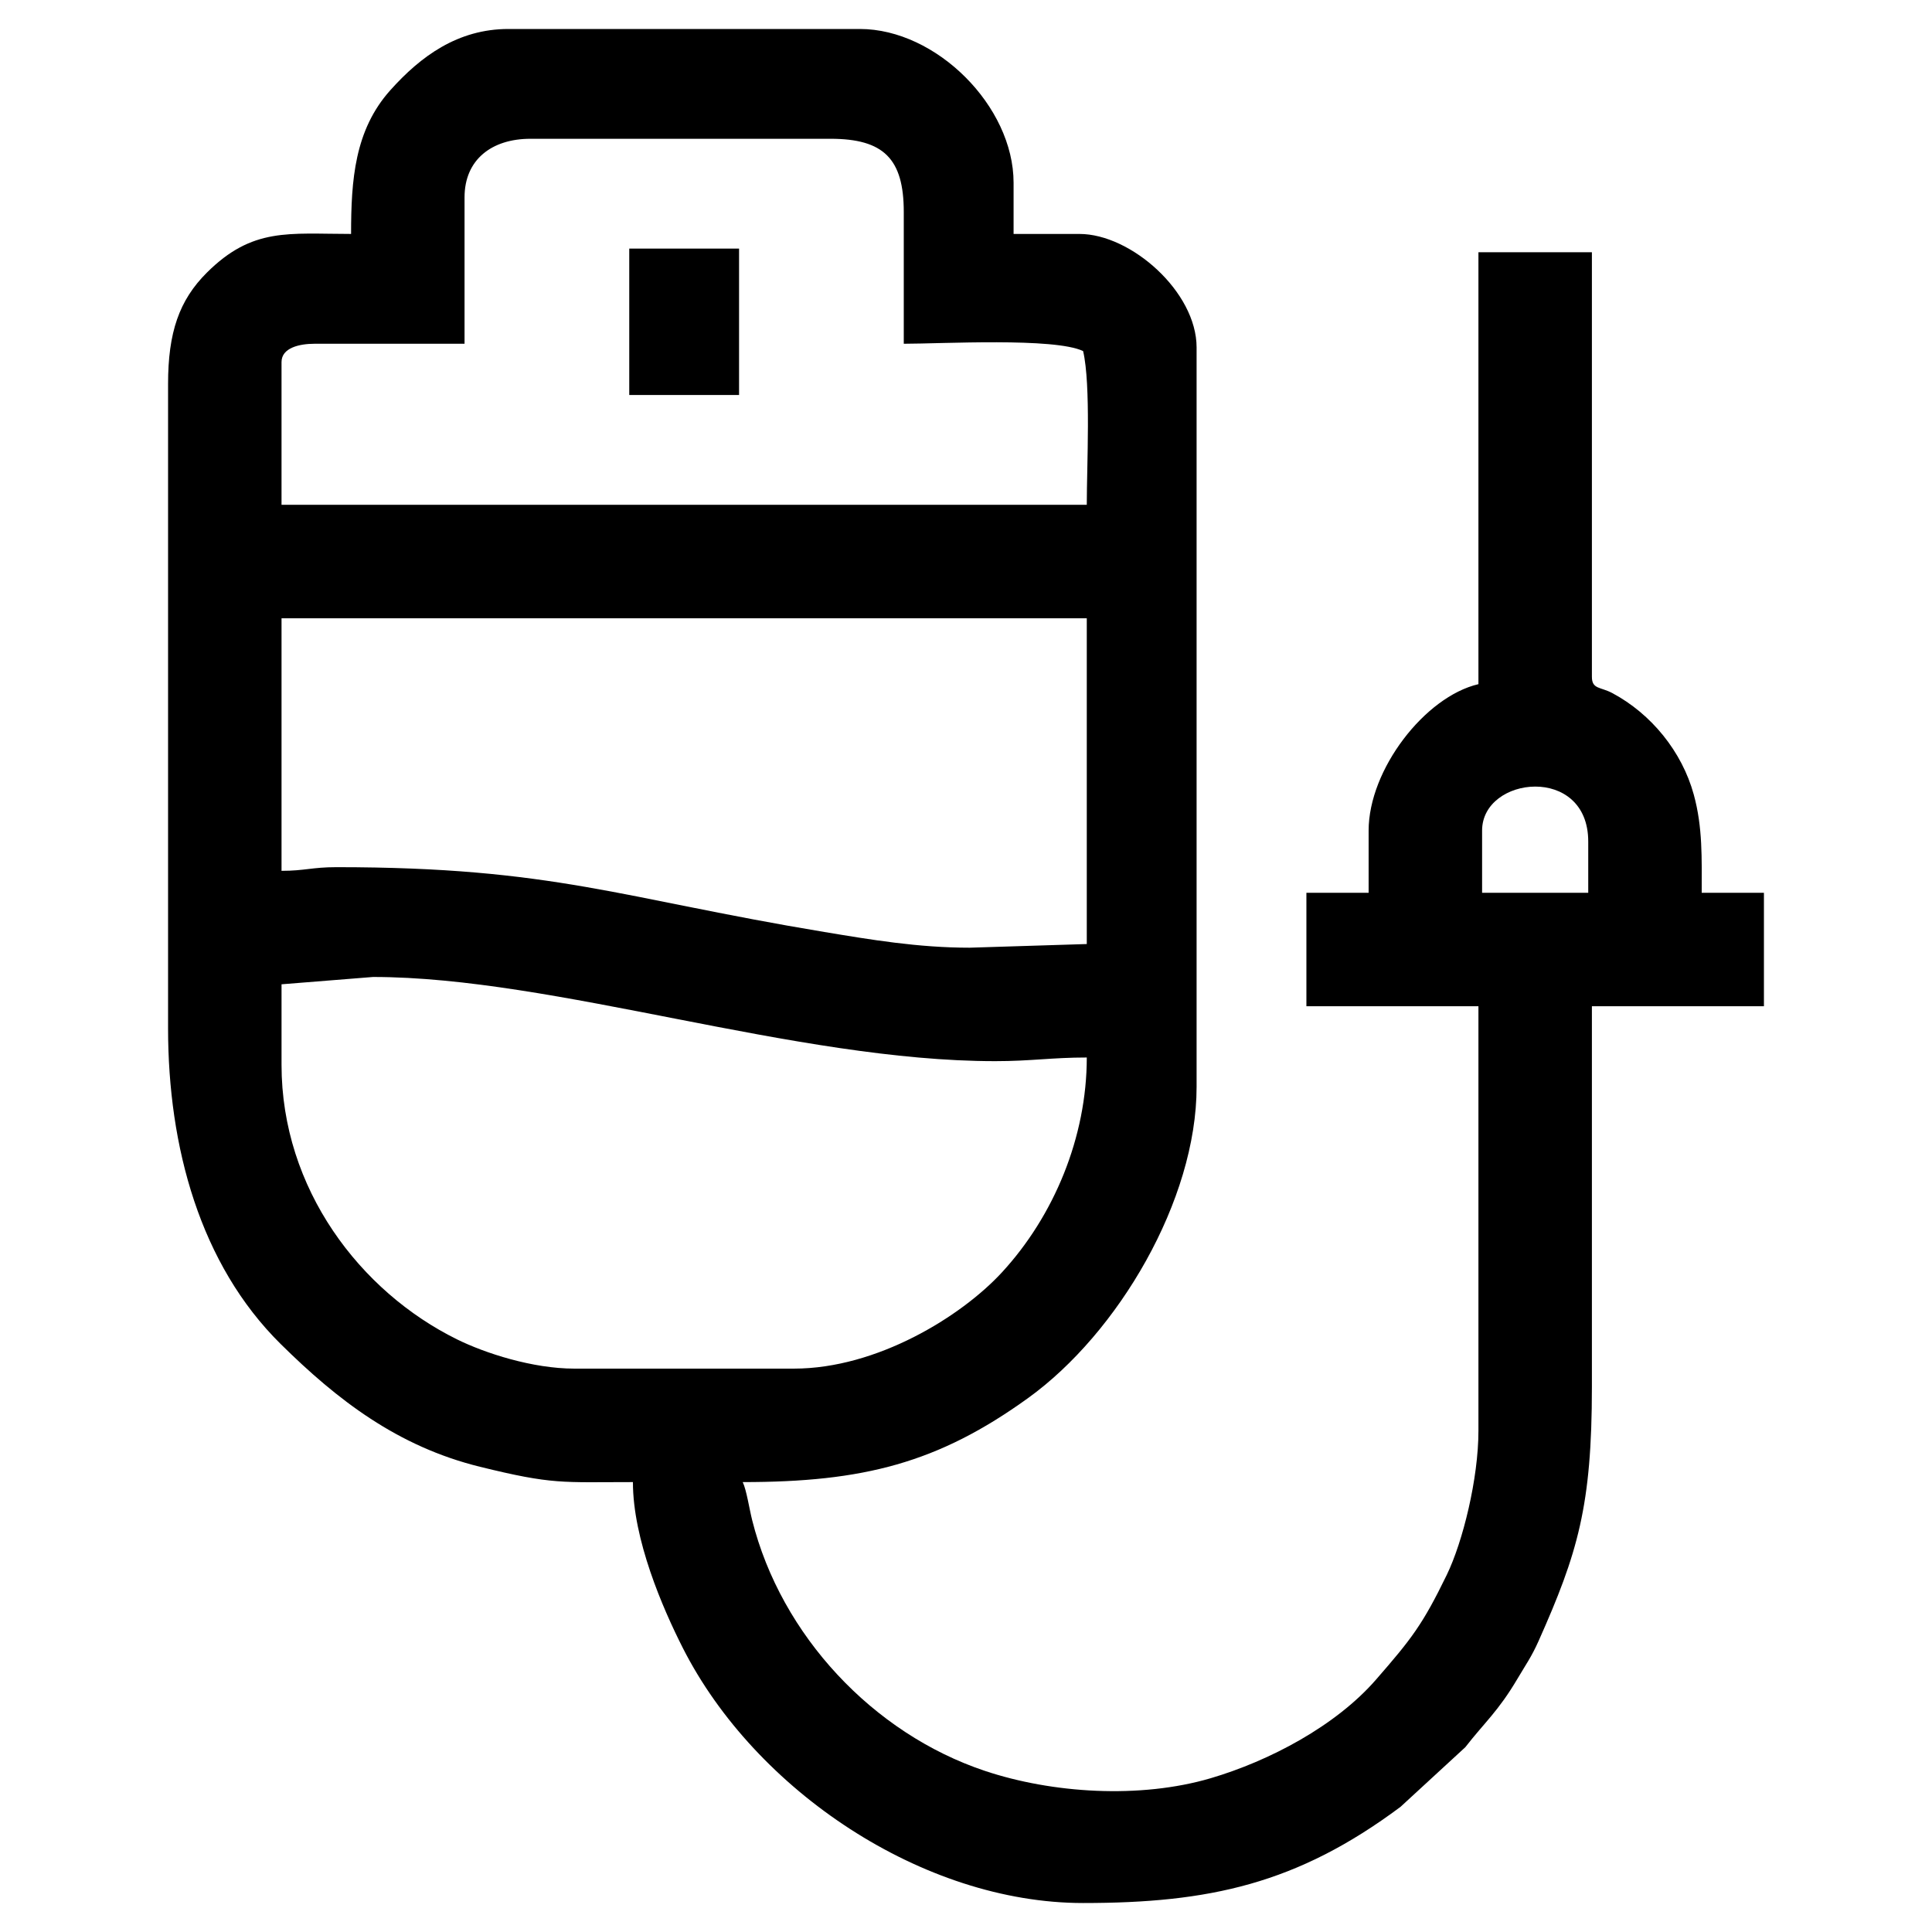 <?xml version="1.0" encoding="UTF-8"?>
<!DOCTYPE svg PUBLIC "-//W3C//DTD SVG 1.1//EN" "http://www.w3.org/Graphics/SVG/1.1/DTD/svg11.dtd">
<!-- Creator: CorelDRAW 2019 (64-Bit) -->
<svg xmlns="http://www.w3.org/2000/svg" xml:space="preserve" width="33.867mm" height="33.867mm" version="1.1" style="shape-rendering:geometricPrecision; text-rendering:geometricPrecision; image-rendering:optimizeQuality; fill-rule:evenodd; clip-rule:evenodd"
viewBox="0 0 3386.66 3386.66"
 xmlns:xlink="http://www.w3.org/1999/xlink">
 <defs>
  <style type="text/css">
   <![CDATA[
    .fil0 {fill:black}
   ]]>
  </style>
 </defs>
 <g id="Слой_x0020_1">
  <g id="_2291837466176">
   <path class="fil0" d="M1391.77 2399.1l-384.97 0c-73.2,0 -156.41,-27.01 -205.47,-51.18 -169.8,-83.62 -307.82,-263.97 -307.82,-481.36l0 -141.16 160.4 -12.83c318.5,0 740.31,147.57 1090.75,147.57 62.41,0 98.96,-6.41 160.4,-6.41 0,139.59 -57.46,277.8 -149.09,377.03 -71.14,77.04 -218.77,168.34 -364.2,168.34zm1206.24 -943.18c0,-96.01 186.06,-115.99 186.06,19.25l0 89.83 -186.06 0 0 -109.08zm-2104.5 70.59l0 -442.72 1411.55 0 0 571.04 -205.31 6.42c-90.55,0 -173.71,-14.1 -254.77,-27.55 -356.8,-59.22 -474.2,-113.61 -855.23,-113.61 -42.67,0 -55.54,6.42 -96.24,6.42zm0 -891.85c0,-25.16 31.74,-32.08 57.75,-32.08l263.06 0 0 -256.64c0,-66.38 47.95,-102.67 115.49,-102.67l526.12 0c93.17,0 128.33,35.15 128.33,128.33l0 230.98c65.96,0 264.26,-11.22 314.38,12.83 13.87,59.52 6.42,200.52 6.42,269.48l-1411.55 0 0 -250.23zm121.9 -224.57c-109.3,0 -172.79,-11.96 -252.89,67.92 -48.48,48.35 -67.91,104.7 -67.91,195.14l0 1129.25c0,208.07 56.09,413.9 197.26,553.42 99.78,98.6 205.27,179.77 349.33,215.3 128.31,31.63 143.19,26.88 268.26,26.88 0,100.55 51.86,220.56 87.59,290.96 126.83,249.89 420.92,446.9 701.59,446.9 220.49,0 374.83,-33.16 556.4,-168.63l113.59 -104.55c33.81,-43.56 57.54,-62.6 91.54,-120.21 14.55,-24.65 24.51,-38.22 36.82,-65.83 68.69,-154.14 93.5,-236.85 93.5,-445.46l0 -667.28 301.56 0 0 -198.9 -109.08 0c0,-60.49 1.91,-114.57 -13.9,-172.17 -20.69,-75.45 -74.58,-141.52 -142.87,-177.94 -20.61,-10.99 -35.71,-6.51 -35.71,-28.44l0 -744.27 -198.9 0 0 757.1c-93.89,21.87 -192.49,149.84 -192.49,256.64l0 109.08 -109.07 0 0 198.9 301.56 0 0 744.27c0,83.69 -27.36,194.5 -55.5,252.48 -42.57,87.7 -61.99,112.31 -124.2,183.77 -70.66,81.18 -186.82,142.34 -289.37,172.59 -124.43,36.71 -278.57,26.55 -396.36,-12.88 -195.67,-65.5 -356.93,-237.5 -407.63,-439.3 -5.1,-20.3 -9.91,-52.92 -16.59,-66.83 211.12,0 342.27,-33.27 500.51,-147.52 157.48,-113.69 295.1,-346.53 295.1,-545.42l0 -1296.06c0,-97.5 -115.2,-198.91 -205.32,-198.91l-115.49 0 0 -89.82c0,-134.15 -135.56,-269.48 -269.48,-269.48l-615.95 0c-88.92,0 -153.91,47.92 -207.09,107.31 -62.53,69.81 -68.81,157.16 -68.81,251.99z"/>
   <polygon class="fil0" points="1103.04,692.4 1295.53,692.4 1295.53,435.76 1103.04,435.76 "/>
  </g>
 </g>
</svg>
